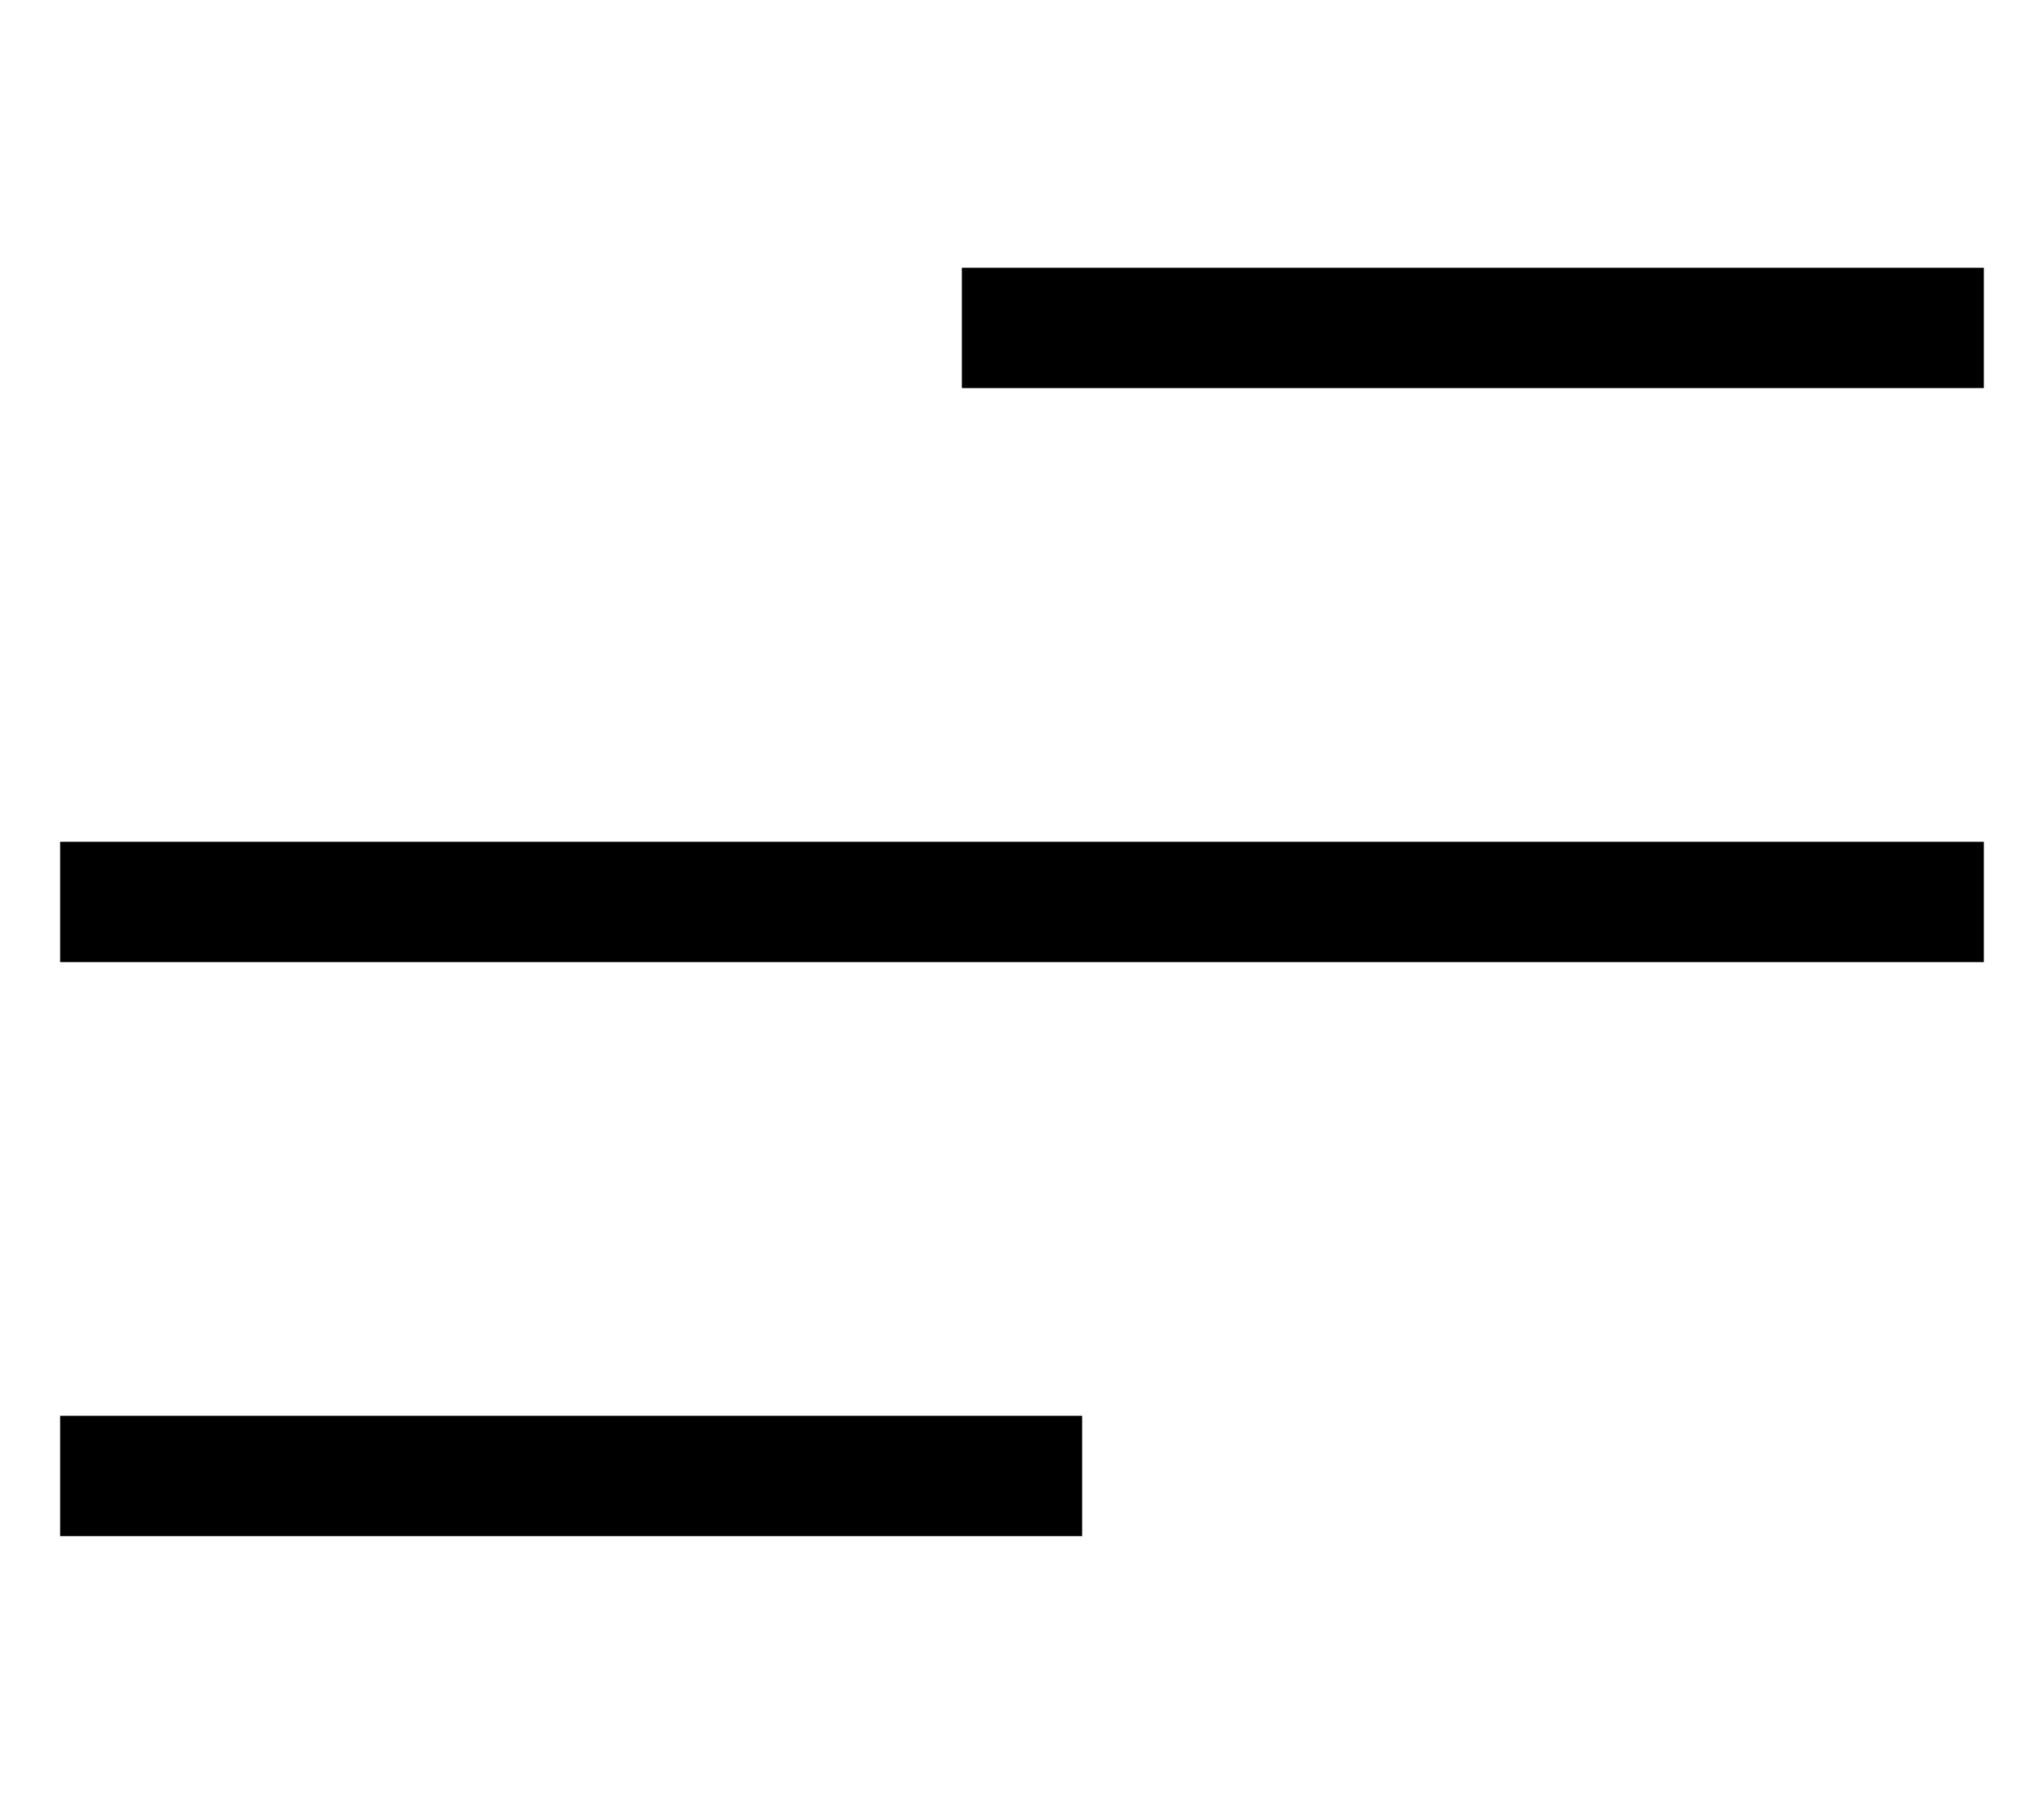 <svg width="17" height="15" viewBox="0 0 17 15" fill="none" xmlns="http://www.w3.org/2000/svg">
<path d="M1 7.5H16" stroke="#000" stroke-miterlimit="10" stroke-linecap="square"/>
<path d="M8.5 2.727H16" stroke="#000" stroke-miterlimit="10" stroke-linecap="square"/>
<path d="M1 12.273H8.5" stroke="#000" stroke-miterlimit="10" stroke-linecap="square"/>
</svg>
